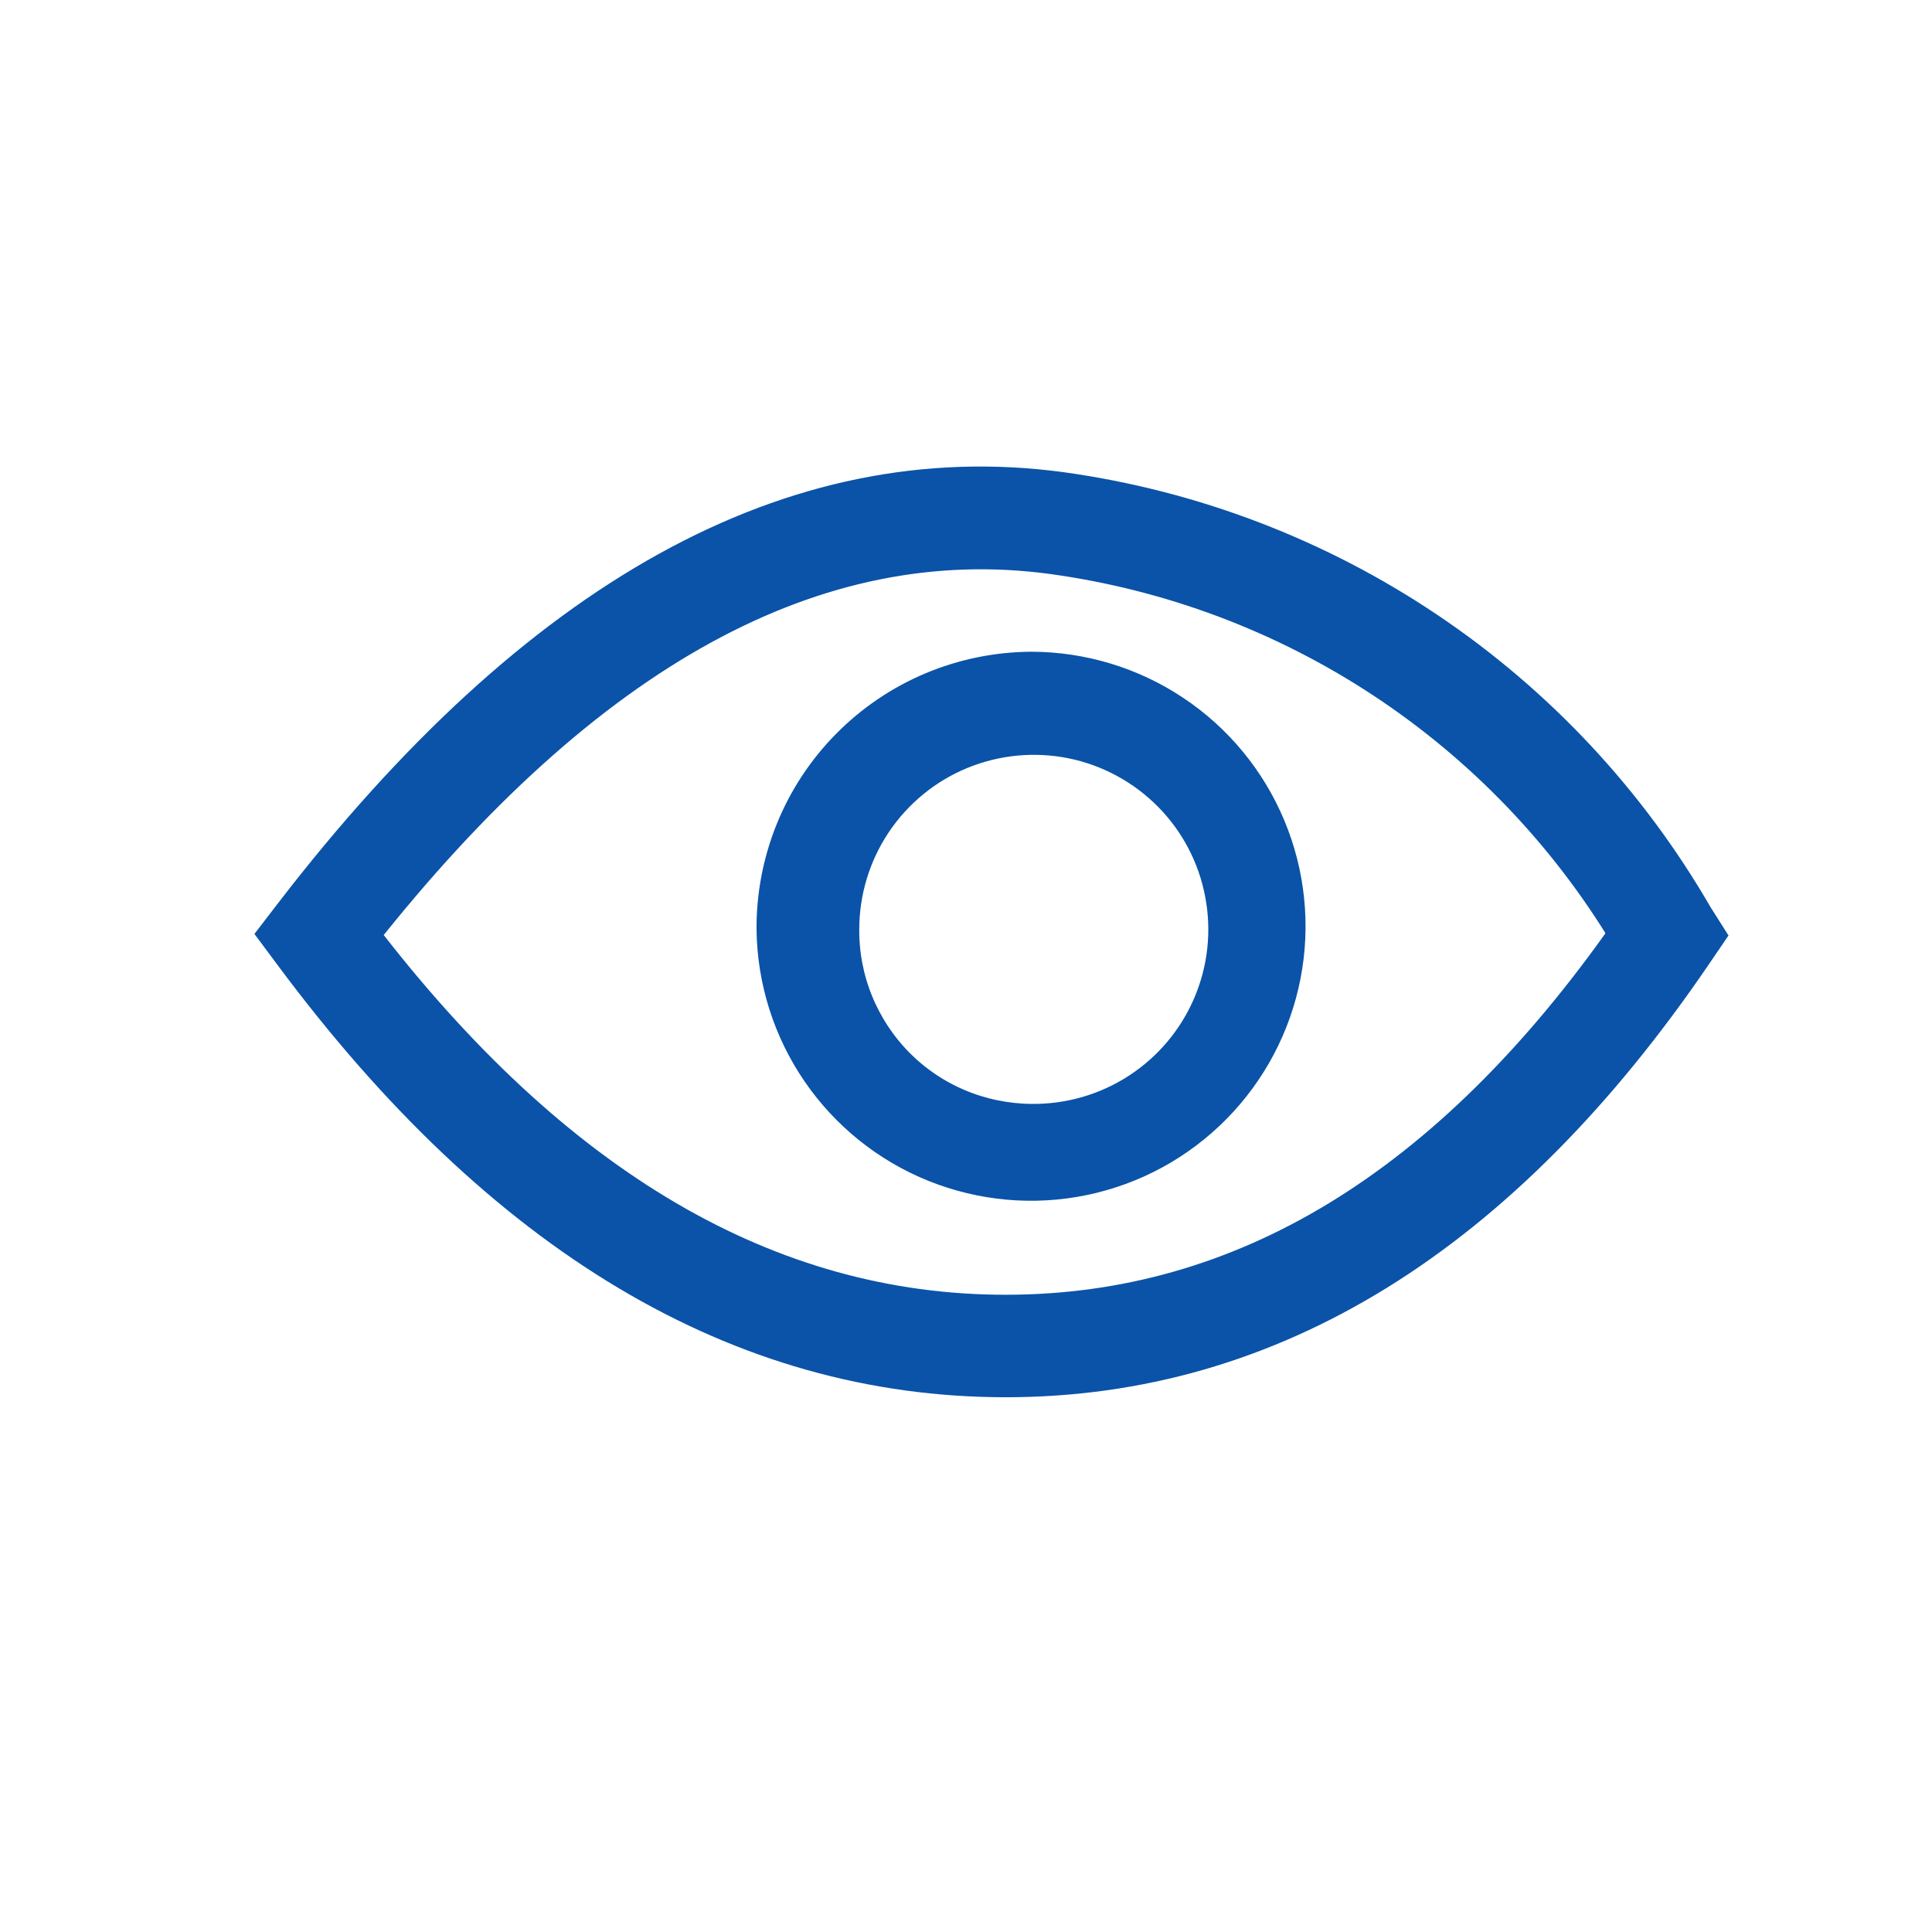 <svg width="24" height="24" viewBox="0 0 24 24" fill="none" xmlns="http://www.w3.org/2000/svg">
<path fill-rule="evenodd" clip-rule="evenodd" d="M3.474 11.604L3.649 11.839C6.249 15.339 9.198 17.107 12.493 17.107C15.788 17.107 18.645 15.332 21.03 11.826L21.173 11.616L21.036 11.4C20.215 9.979 19.081 8.763 17.718 7.847C16.356 6.931 14.803 6.338 13.176 6.113C9.858 5.666 6.679 7.439 3.653 11.371L3.474 11.604ZM20.242 11.604C18.025 14.771 15.448 16.334 12.492 16.334C9.536 16.334 6.863 14.77 4.449 11.613C7.264 8.046 10.134 6.486 13.073 6.882C14.545 7.083 15.953 7.611 17.194 8.428C18.434 9.245 19.476 10.329 20.242 11.601V11.604ZM12.809 13.963C13.289 13.969 13.76 13.833 14.162 13.571C14.564 13.309 14.879 12.934 15.067 12.492C15.255 12.051 15.307 11.564 15.217 11.093C15.128 10.621 14.9 10.187 14.563 9.846C14.226 9.505 13.795 9.271 13.325 9.175C12.855 9.08 12.367 9.126 11.923 9.308C11.479 9.49 11.1 9.801 10.833 10.199C10.566 10.598 10.424 11.067 10.424 11.546C10.422 11.862 10.482 12.174 10.601 12.466C10.72 12.758 10.895 13.024 11.116 13.249C11.338 13.473 11.601 13.652 11.892 13.774C12.182 13.896 12.494 13.96 12.809 13.963ZM9.648 11.546C9.656 12.17 9.848 12.777 10.2 13.291C10.552 13.805 11.048 14.204 11.626 14.437C12.204 14.67 12.838 14.727 13.448 14.601C14.059 14.475 14.618 14.171 15.056 13.727C15.494 13.284 15.791 12.721 15.91 12.109C16.029 11.497 15.964 10.864 15.724 10.289C15.484 9.714 15.079 9.222 14.56 8.877C14.042 8.531 13.432 8.347 12.809 8.346C12.391 8.349 11.978 8.433 11.593 8.595C11.208 8.757 10.858 8.994 10.565 9.291C10.271 9.588 10.039 9.94 9.882 10.327C9.725 10.714 9.645 11.129 9.648 11.546Z" fill="#0A53A8" stroke="#0A53A8" stroke-width="0.5"/>
</svg>
